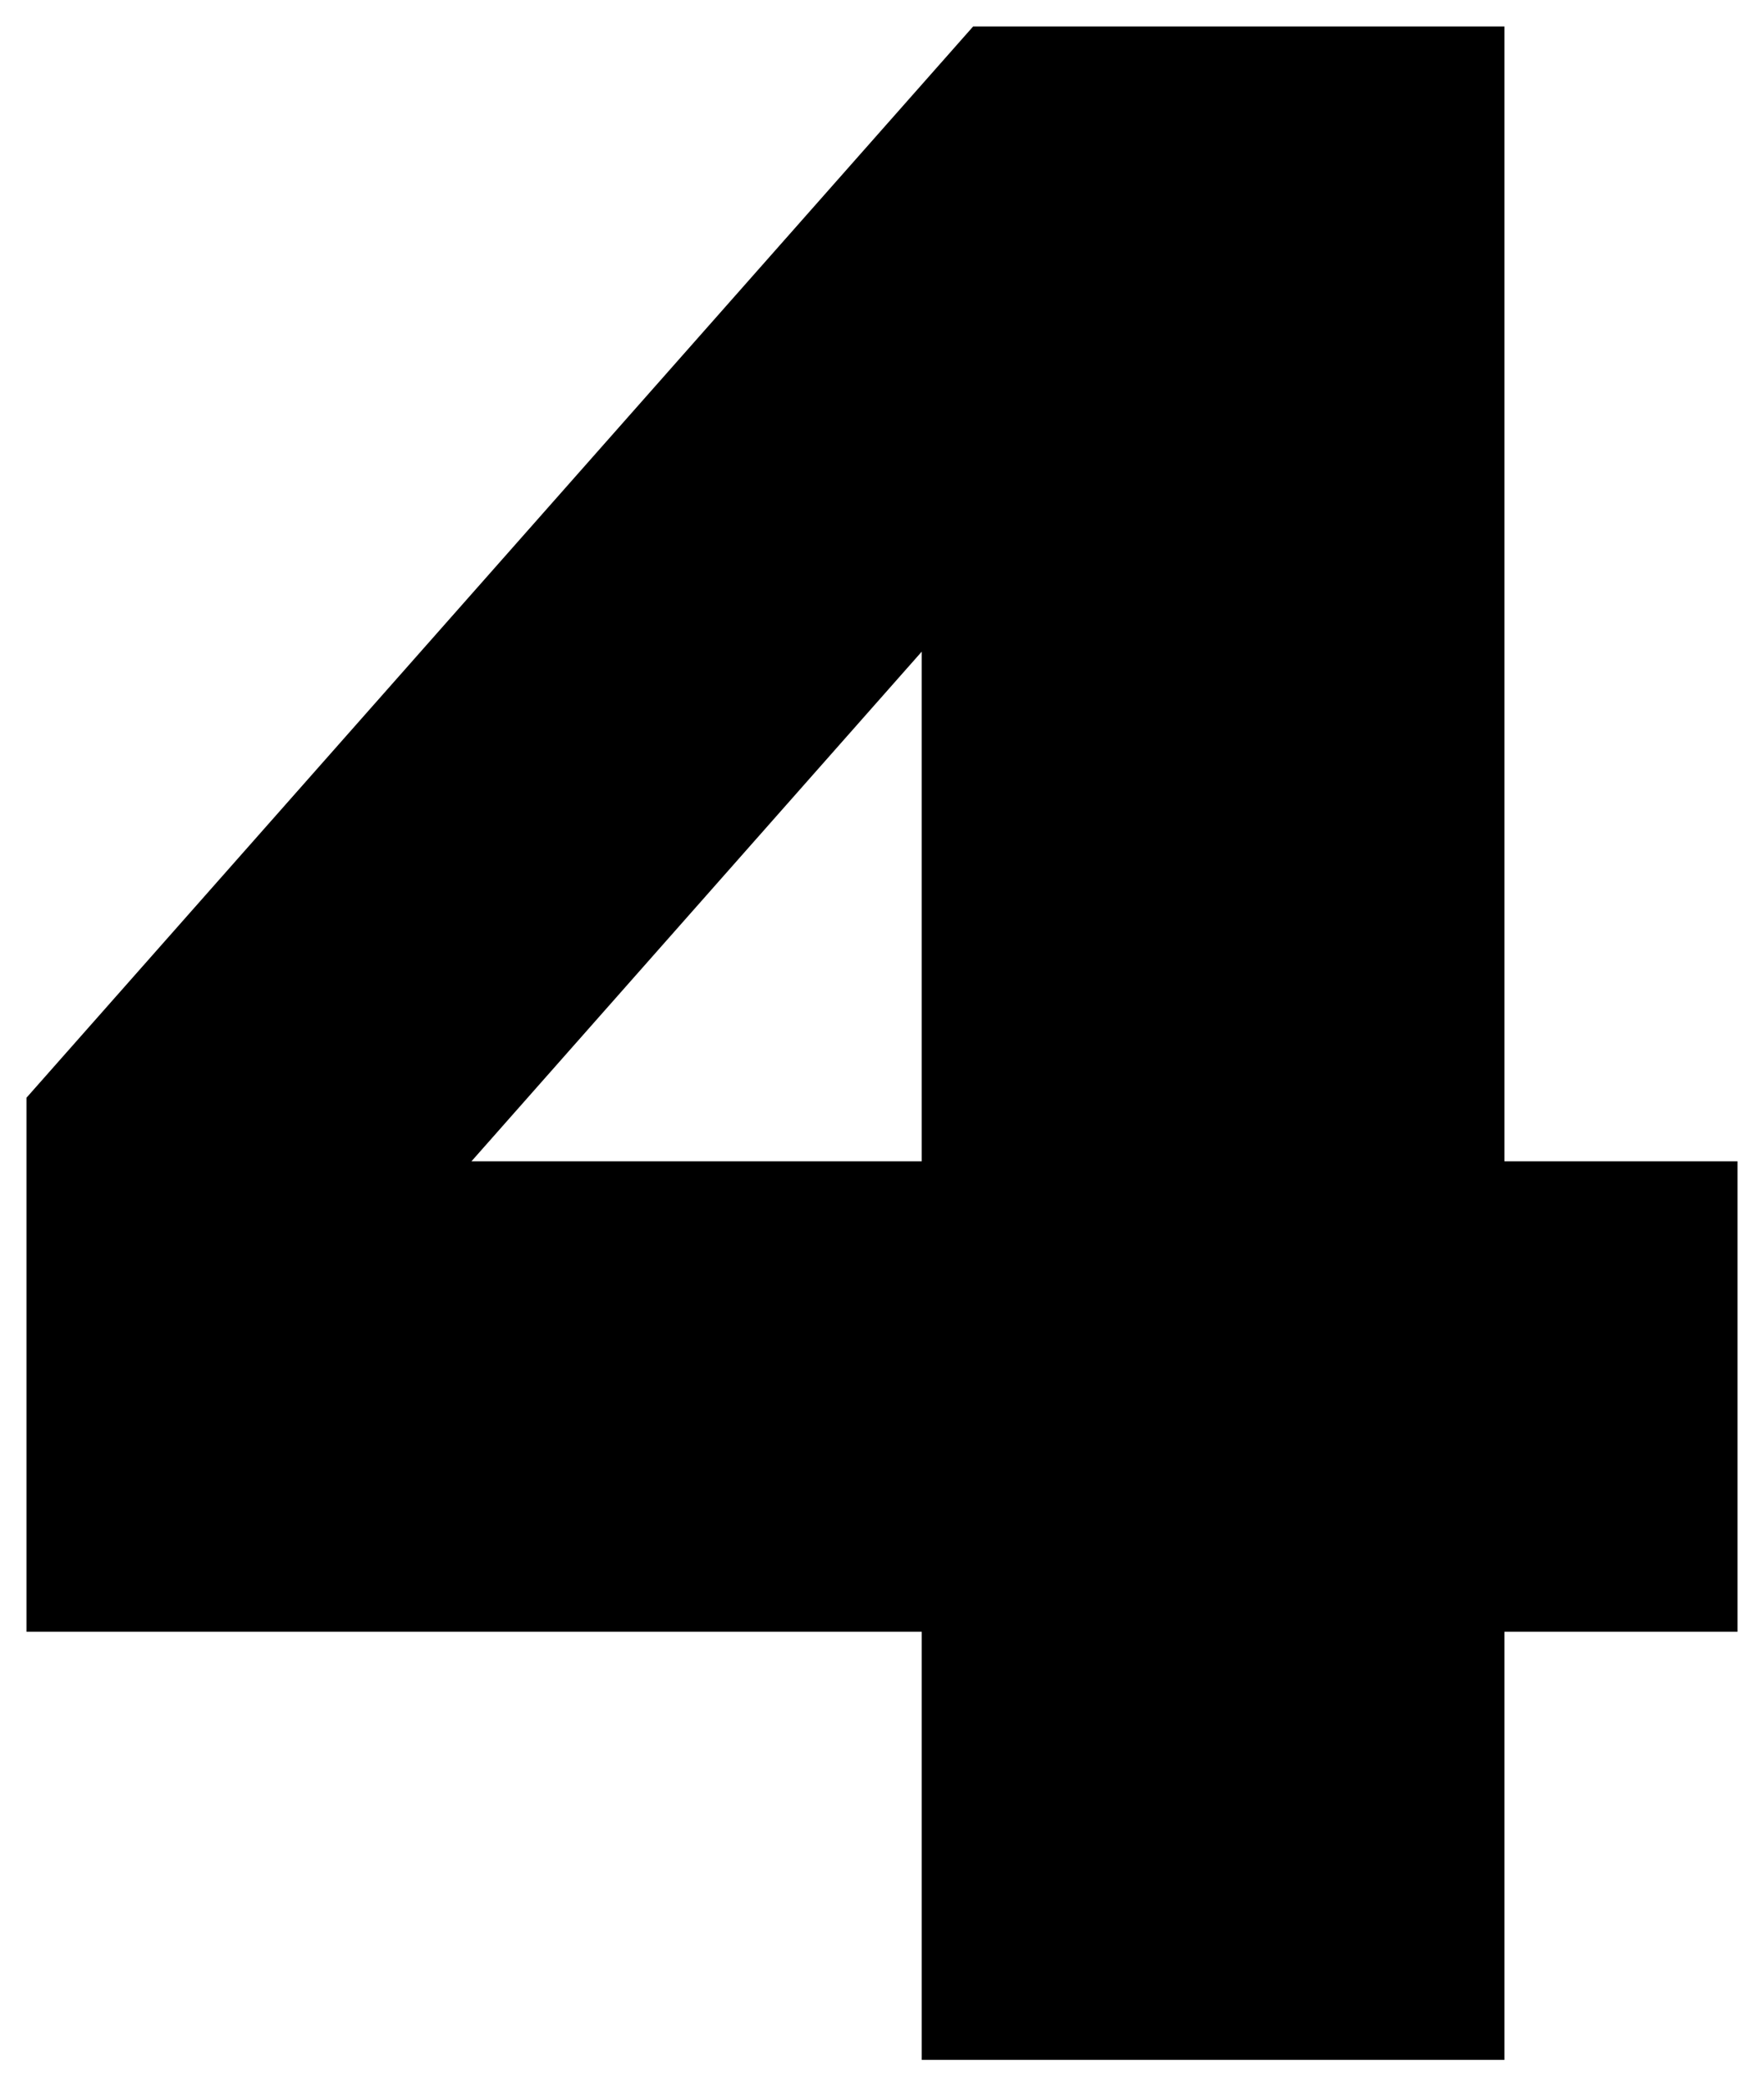 <?xml version="1.0" encoding="UTF-8" standalone="no"?>
<svg
   xmlns:dc="http://purl.org/dc/elements/1.1/"
   xmlns:cc="http://creativecommons.org/ns#"
   xmlns:rdf="http://www.w3.org/1999/02/22-rdf-syntax-ns#"
   xmlns:svg="http://www.w3.org/2000/svg"
   xmlns="http://www.w3.org/2000/svg"
   xmlns:sodipodi="http://sodipodi.sourceforge.net/DTD/sodipodi-0.dtd"
   xmlns:inkscape="http://www.inkscape.org/namespaces/inkscape"
   version="1.1"
   id="svg10"
   inkscape:version="1.0.1 (3bc2e813f5, 2020-09-07)"
   sodipodi:docname="NBC4 (1975, standalone number).svg"
   x="0px"
   y="0px"
   viewBox="0 0 333 393.8"
   xml:space="preserve"
   width="333"
   height="393.8"><defs
   id="defs12" /><sodipodi:namedview
   pagecolor="#ffffff"
   bordercolor="#666666"
   borderopacity="1"
   objecttolerance="10"
   gridtolerance="10"
   guidetolerance="10"
   inkscape:pageopacity="0"
   inkscape:pageshadow="2"
   inkscape:window-width="1920"
   inkscape:window-height="1017"
   id="namedview10"
   showgrid="false"
   inkscape:zoom="0.97614723"
   inkscape:cx="83.864095"
   inkscape:cy="299.25242"
   inkscape:window-x="-8"
   inkscape:window-y="-8"
   inkscape:window-maximized="1"
   inkscape:current-layer="svg10" />
<style
   type="text/css"
   id="style2">
	.st0{fill:#D60224;}
	.st1{fill:#5169AA;}
</style>
<path
   d="M 284,219.2 V 5 H 183.7 L 5,207.2 V 308 h 169 v 80.8 H 284 V 308 h 44 v -88.8 z m -110,0 H 89 L 174,123 Z"
   id="path4" />
<g
   id="layer1_1_"
   transform="translate(-223.172,313.775)"
   inkscape:groupmode="layer"
   inkscape:label="Layer 1">
	
	
</g>
</svg>
